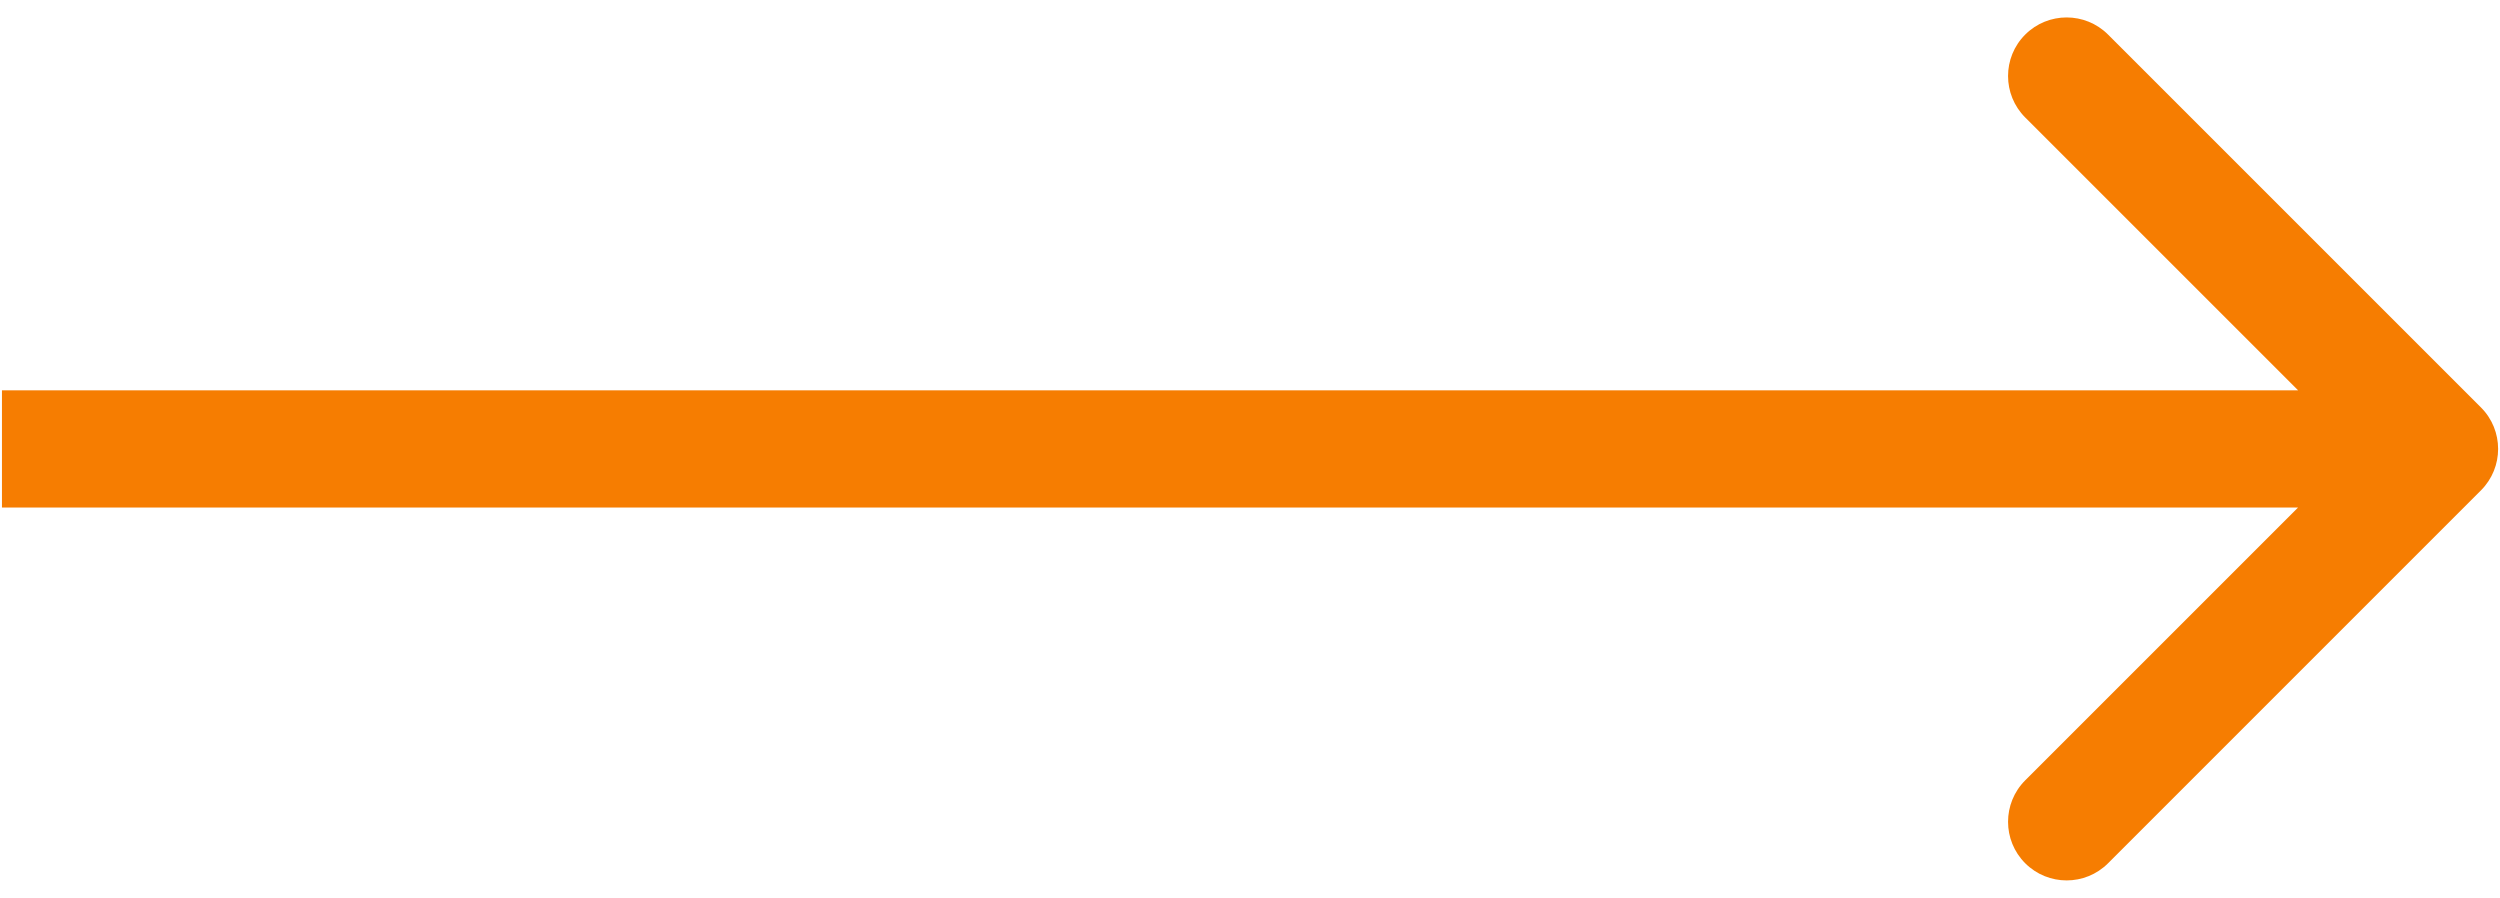 <svg xmlns="http://www.w3.org/2000/svg" width="64" height="23" viewBox="0 0 64 23" fill="none"><path d="M63.513 12.553C64.098 11.967 64.098 11.017 63.513 10.431L53.967 0.886C53.381 0.3 52.431 0.3 51.845 0.886C51.26 1.471 51.26 2.421 51.845 3.007L60.331 11.492L51.845 19.977C51.26 20.563 51.26 21.513 51.845 22.099C52.431 22.685 53.381 22.685 53.967 22.099L63.513 12.553ZM0.05 12.992L62.452 12.992L62.452 9.992L0.05 9.992L0.05 12.992Z" fill="#F67D01"></path></svg>